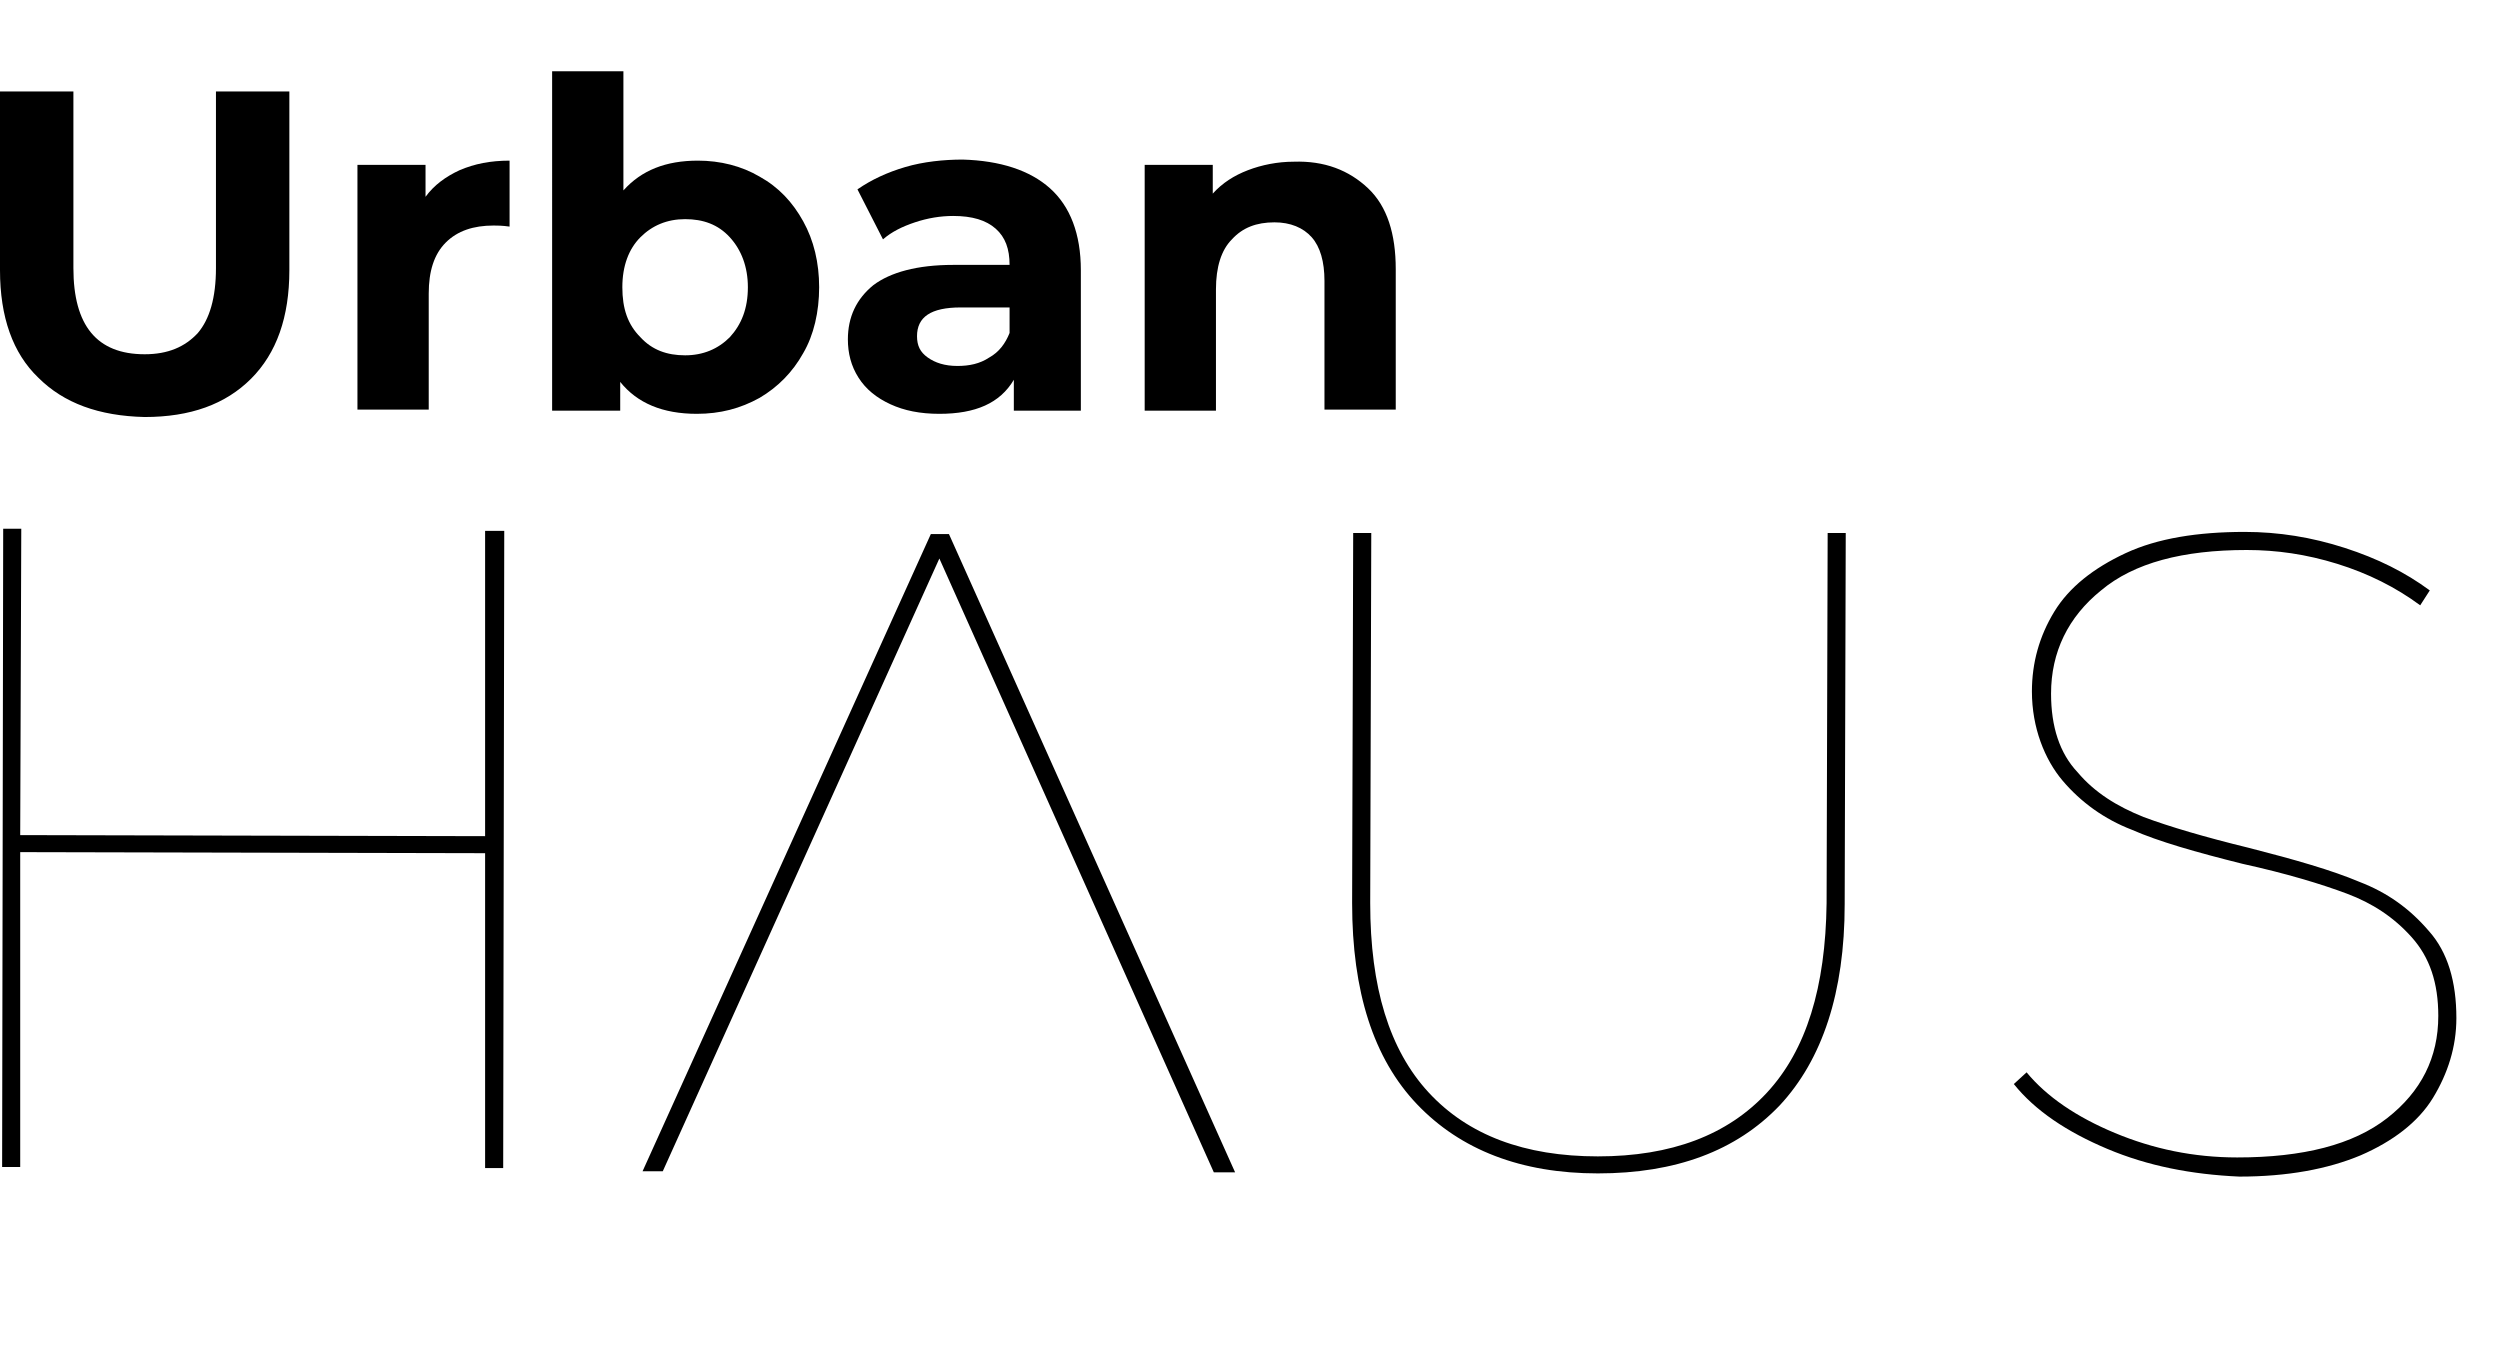 <?xml version="1.0" encoding="utf-8"?>
<!-- Generator: Adobe Illustrator 25.3.1, SVG Export Plug-In . SVG Version: 6.00 Build 0)  -->
<svg version="1.1" id="Capa_1" xmlns="http://www.w3.org/2000/svg" xmlns:xlink="http://www.w3.org/1999/xlink" x="0px" y="0px"
	 viewBox="0 0 235 129" style="enable-background:new 0 0 235 129;" xml:space="preserve">
<g>
	<path d="M3.6,35.5C1.2,33.2,0,29.8,0,25.4V8.6h6.9v16.6c0,5.4,2.2,8.1,6.7,8.1c2.2,0,3.8-0.7,5-2c1.1-1.3,1.7-3.3,1.7-6.1V8.6h6.9
		v16.8c0,4.4-1.2,7.8-3.6,10.2c-2.4,2.4-5.7,3.6-10,3.6C9.3,39.1,6,37.9,3.6,35.5z"/>
	<path d="M43.2,16c1.4-0.6,2.9-0.9,4.7-0.9v6.2c-0.7-0.1-1.2-0.1-1.5-0.1c-1.9,0-3.4,0.5-4.5,1.6c-1.1,1.1-1.6,2.7-1.6,4.8v10.9
		h-6.7V15.5H40v3C40.8,17.4,41.9,16.6,43.2,16z"/>
	<path d="M71.4,16.6c1.8,1,3.1,2.4,4.1,4.2s1.5,3.9,1.5,6.2s-0.5,4.5-1.5,6.2c-1,1.8-2.4,3.2-4.1,4.2c-1.8,1-3.7,1.5-5.9,1.5
		c-3.2,0-5.6-1-7.2-3v2.7h-6.4V6.7h6.7v11.2c1.7-1.9,4-2.8,7-2.8C67.7,15.1,69.7,15.6,71.4,16.6z M68.6,31.7
		c1.1-1.2,1.7-2.7,1.7-4.7c0-1.9-0.6-3.5-1.7-4.7s-2.5-1.7-4.2-1.7s-3.1,0.6-4.2,1.7s-1.7,2.7-1.7,4.7s0.5,3.5,1.7,4.7
		c1.1,1.2,2.5,1.7,4.2,1.7C66.1,33.4,67.5,32.8,68.6,31.7z"/>
	<path d="M98.7,17.7c1.9,1.7,2.9,4.3,2.9,7.7v13.2h-6.3v-2.9c-1.3,2.2-3.6,3.2-7,3.2c-1.8,0-3.3-0.3-4.6-0.9c-1.3-0.6-2.3-1.4-3-2.5
		c-0.7-1.1-1-2.3-1-3.6c0-2.1,0.8-3.8,2.4-5.1c1.6-1.2,4.1-1.9,7.5-1.9h5.3c0-1.5-0.4-2.6-1.3-3.4s-2.2-1.2-4-1.2
		c-1.2,0-2.4,0.2-3.6,0.6c-1.2,0.4-2.2,0.9-3,1.6l-2.4-4.7c1.3-0.9,2.8-1.6,4.5-2.1s3.6-0.7,5.4-0.7C94,15.1,96.8,16,98.7,17.7z
		 M93,33.6c0.9-0.5,1.5-1.3,1.9-2.3v-2.4h-4.6c-2.8,0-4.1,0.9-4.1,2.7c0,0.9,0.3,1.5,1,2c0.7,0.5,1.6,0.8,2.8,0.8
		C91.1,34.4,92.1,34.2,93,33.6z"/>
	<path d="M128.6,17.7c1.8,1.7,2.6,4.3,2.6,7.6v13.2h-6.7V26.4c0-1.8-0.4-3.2-1.2-4.1c-0.8-0.9-2-1.4-3.5-1.4c-1.7,0-3,0.5-4,1.6
		c-1,1-1.5,2.6-1.5,4.7v11.4h-6.7V15.5h6.4v2.7c0.9-1,2-1.7,3.3-2.2c1.3-0.5,2.8-0.8,4.3-0.8C124.5,15.1,126.8,16,128.6,17.7z"/>
</g>
<g>
	<path d="M47.4,49.9l-0.1,59.9h-1.7l0-29.6L1.9,80.1l0,29.6H0.2l0.1-60H2L1.9,78.5l43.7,0.1l0-28.7H47.4z"/>
	<path d="M133.2,103.8c-4.1-4.3-6.1-10.6-6.1-18.9l0.1-34.8h1.7l-0.1,34.8c0,7.9,1.8,13.8,5.5,17.8c3.7,4,9,6,15.9,6
		c6.9,0,12.2-2,15.9-6c3.7-4,5.5-9.9,5.6-17.8l0.1-34.8h1.7L173.4,85c0,8.3-2.1,14.6-6.1,18.9c-4.1,4.3-9.8,6.4-17.1,6.4
		C143,110.3,137.3,108.1,133.2,103.8z"/>
	<path d="M198.1,108c-3.8-1.6-6.8-3.6-8.8-6.1l1.2-1.1c1.9,2.3,4.7,4.2,8.3,5.7c3.6,1.5,7.4,2.3,11.5,2.3c6.2,0,10.9-1.2,14.1-3.7
		c3.2-2.5,4.8-5.7,4.8-9.6c0-3.1-0.8-5.5-2.5-7.4s-3.7-3.2-6.1-4.1c-2.4-0.9-5.7-1.9-9.8-2.8c-4.4-1.1-7.9-2.1-10.4-3.2
		c-2.6-1-4.8-2.6-6.5-4.6S191,68.4,191,65c0-2.7,0.7-5.2,2.1-7.5s3.7-4.1,6.7-5.5c3-1.4,6.8-2,11.2-2c3.2,0,6.3,0.5,9.4,1.5
		c3.1,1,5.7,2.3,8,4l-0.9,1.4c-2.3-1.7-4.9-3-7.8-3.9s-5.7-1.3-8.5-1.3c-6,0-10.6,1.2-13.7,3.8c-3.1,2.5-4.7,5.8-4.7,9.7
		c0,3.1,0.8,5.6,2.5,7.4c1.6,1.9,3.7,3.2,6.2,4.2c2.4,0.9,5.8,1.9,9.9,2.9c4.3,1.1,7.8,2.1,10.4,3.2c2.6,1,4.7,2.5,6.5,4.6
		c1.8,2,2.6,4.8,2.6,8.2c0,2.7-0.8,5.2-2.2,7.5s-3.8,4.1-6.8,5.4c-3.1,1.3-6.9,2-11.4,2C206,110.4,201.9,109.6,198.1,108z"/>
	<path d="M60.4,110.1l27.1-59.9h1.7l26.9,60h-2L88.3,52.5l-26,57.6L60.4,110.1z"/>
</g>
</svg>
